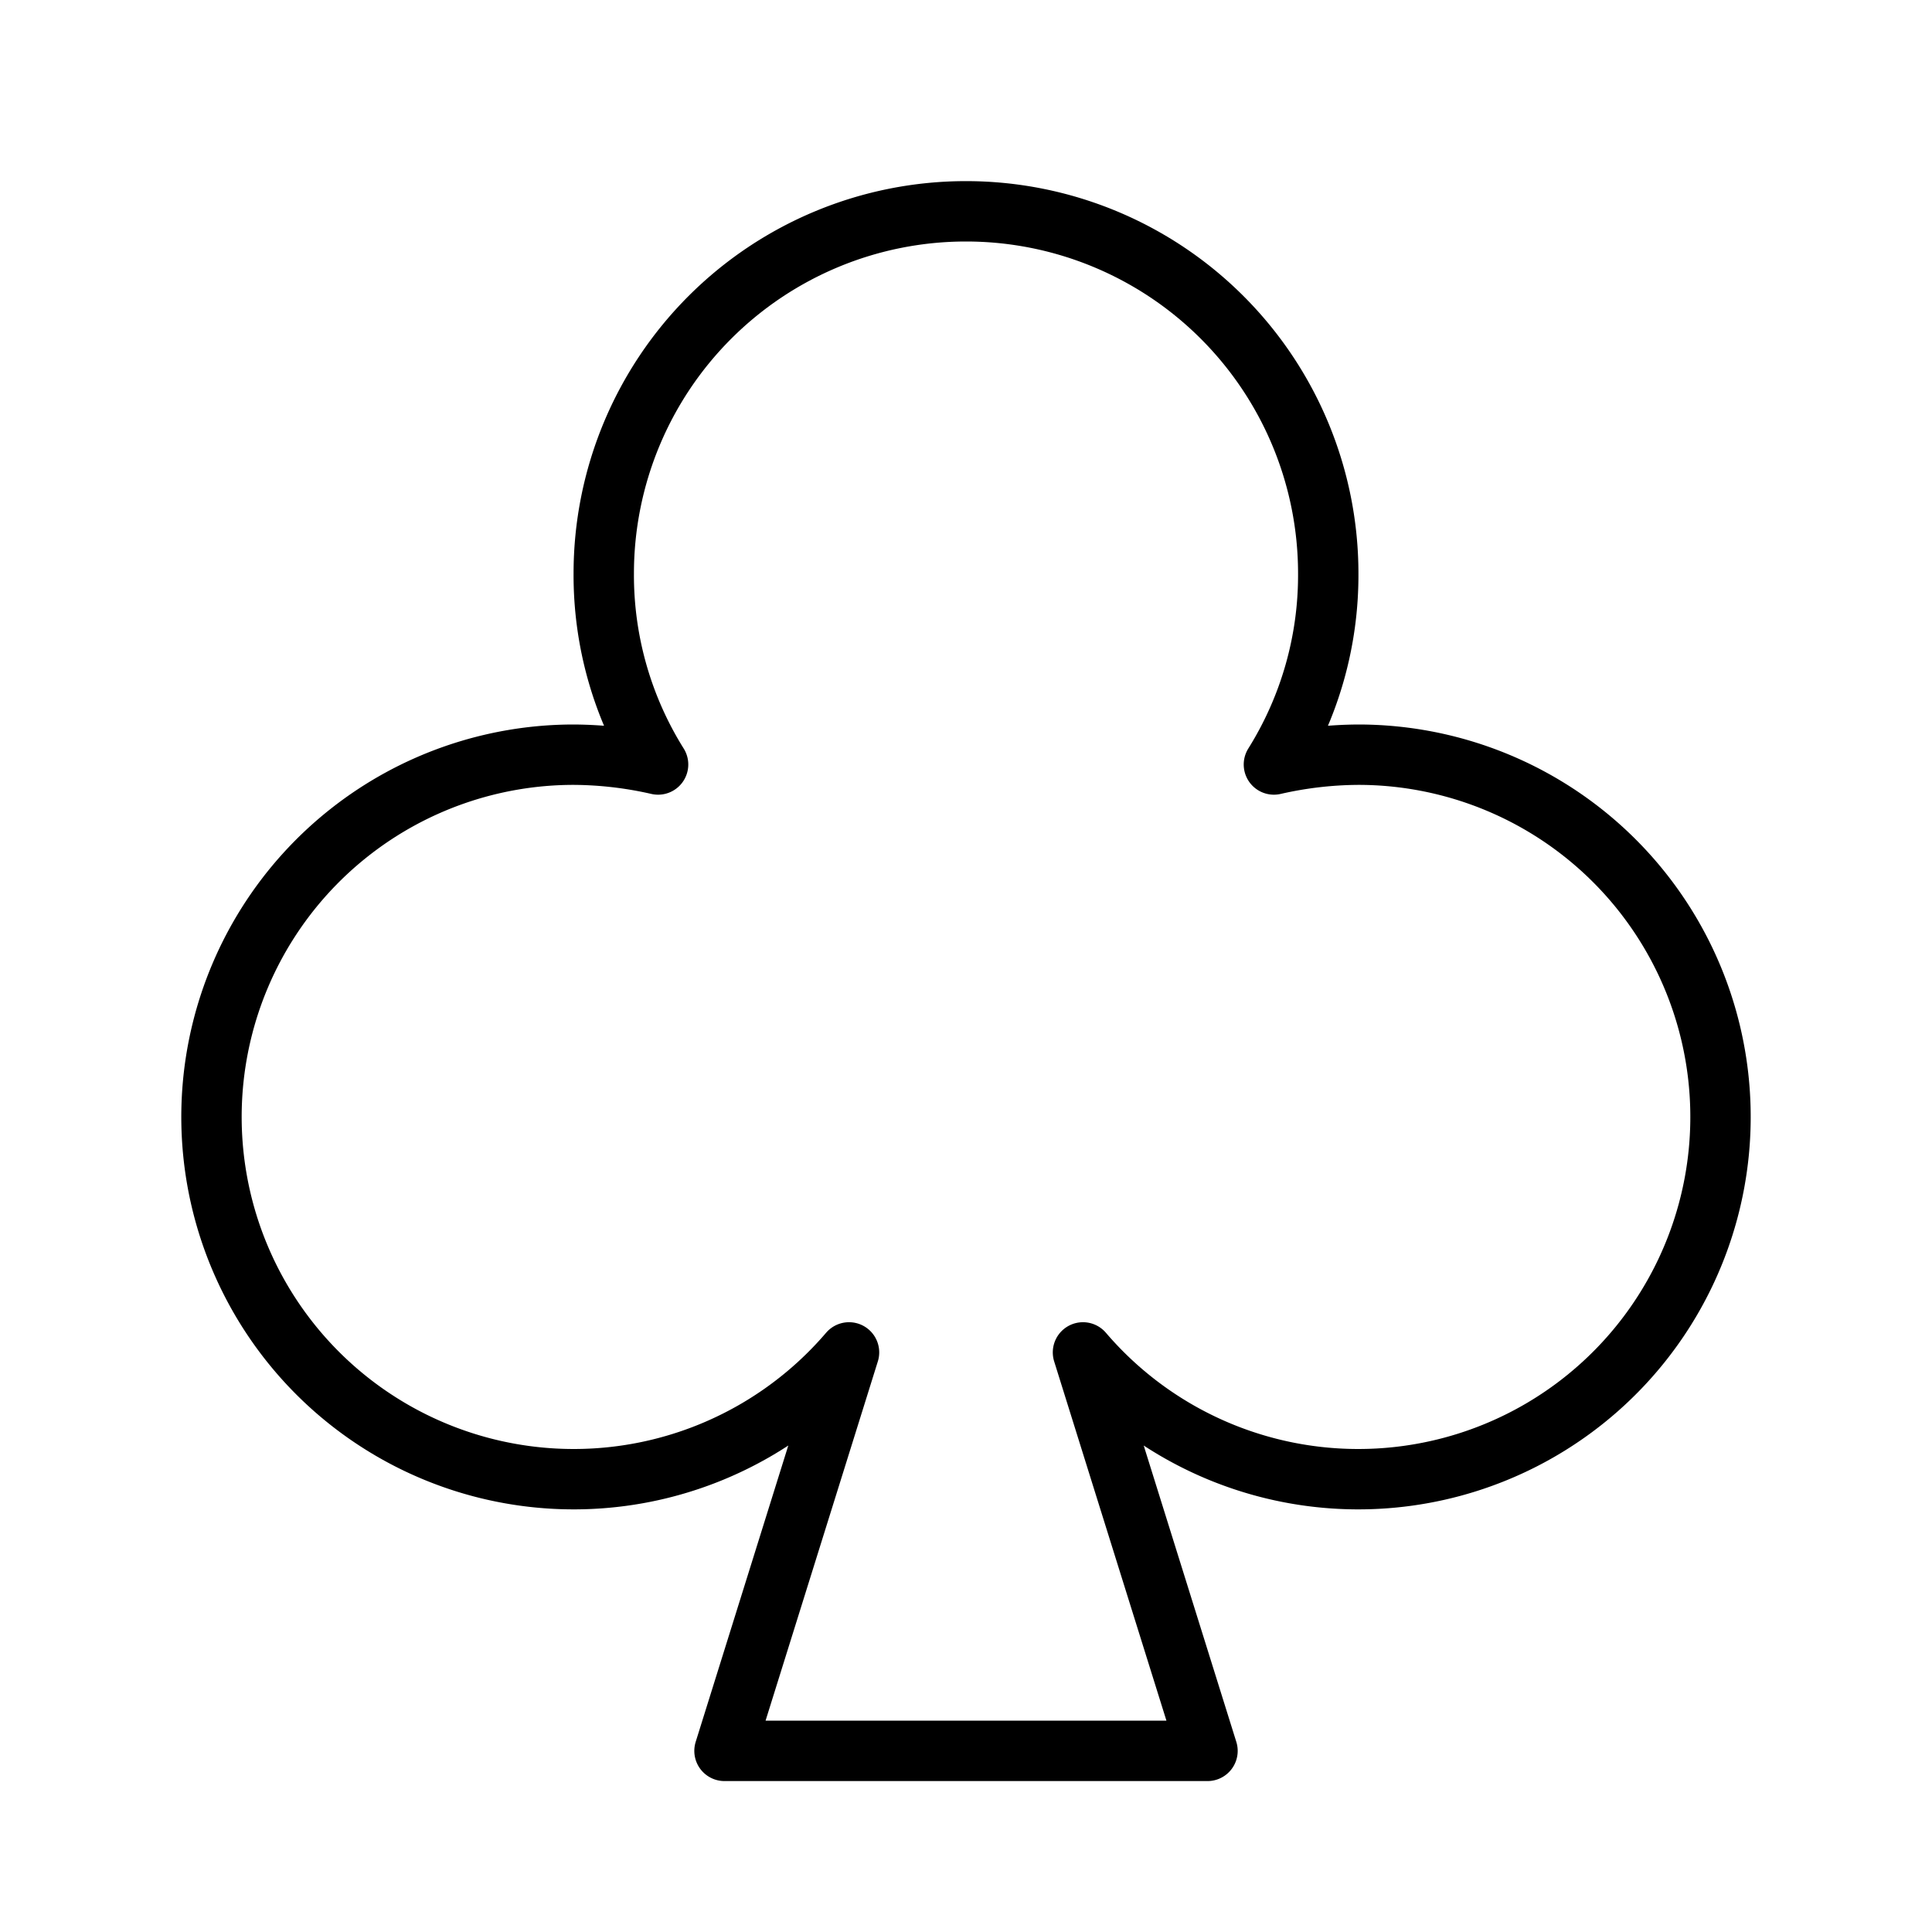 <svg xmlns="http://www.w3.org/2000/svg" viewBox="0 0 256 256"><rect width="256" height="256" fill="none"/><path d="M112.5,179.2A48,48,0,1,1,76,100a51.2,51.2,0,0,1,11.2,1.3h0A47.3,47.3,0,0,1,80,76a48,48,0,0,1,96,0,47.3,47.3,0,0,1-7.2,25.3h0A51.2,51.2,0,0,1,180,100a48,48,0,1,1-36.5,79.2L160,232H96Z" fill="none" stroke="#000" stroke-linecap="round" stroke-linejoin="round" stroke-width="8"/></svg>